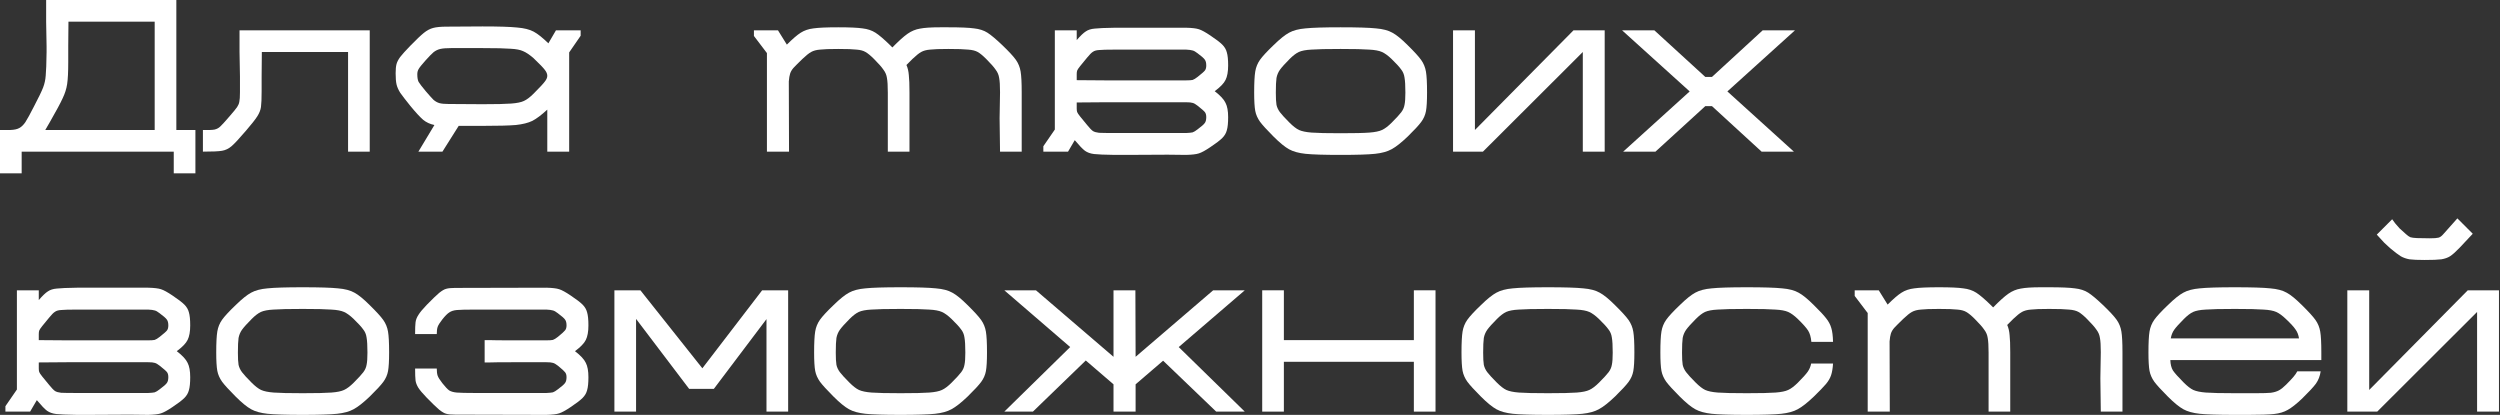 <?xml version="1.0" encoding="UTF-8"?> <svg xmlns="http://www.w3.org/2000/svg" width="693" height="115" viewBox="0 0 693 115" fill="none"><rect x="0" y="0" width="693" height="115" fill="#333333" stroke="none"/> <path d="M54.168 36.032V48.042H48.163V42.037H6.005V48.042H0V36.032H2.883C3.963 35.992 4.784 35.812 5.345 35.491C5.945 35.171 6.506 34.631 7.026 33.87C7.547 33.069 8.347 31.608 9.428 29.486C10.71 27.044 11.55 25.302 11.951 24.261C12.351 23.221 12.591 22.119 12.671 20.959C12.791 19.758 12.871 17.596 12.911 14.473V12.791L12.791 6.005V0H48.883V36.032H54.168ZM42.878 36.032V6.005H18.977L18.917 12.791V17.235C18.917 19.918 18.817 21.939 18.616 23.301C18.416 24.622 17.996 25.943 17.355 27.264C16.755 28.585 15.594 30.747 13.872 33.75C13.112 35.111 12.671 35.872 12.551 36.032H42.878Z" fill="white"></path> <path d="M102.489 8.407V42.037H96.484V14.413H72.582L72.522 21.199V25.282C72.522 27.324 72.462 28.785 72.342 29.666C72.222 30.507 71.882 31.368 71.321 32.248C70.761 33.129 69.72 34.45 68.199 36.212C66.357 38.374 65.016 39.815 64.175 40.536C63.374 41.216 62.494 41.637 61.533 41.797C60.612 41.957 58.85 42.037 56.248 42.037V36.032C57.809 36.072 58.89 36.032 59.491 35.912C60.132 35.752 60.652 35.471 61.052 35.071C61.493 34.671 62.334 33.75 63.575 32.309C64.696 31.027 65.416 30.147 65.737 29.666C66.057 29.186 66.257 28.705 66.337 28.225C66.457 27.704 66.517 26.824 66.517 25.583V21.199L66.397 14.413V8.407H102.489Z" fill="white"></path> <path d="M160.957 8.407V9.909L157.774 14.533V42.037H151.709V30.387C150.108 31.868 148.726 32.909 147.565 33.51C146.404 34.07 144.883 34.45 143.001 34.651C141.12 34.811 138.037 34.891 133.753 34.891H127.147L122.643 42.037H115.977L120.421 34.651C119.22 34.41 118.179 33.93 117.299 33.209C116.418 32.449 115.237 31.168 113.755 29.366C112.434 27.724 111.493 26.503 110.933 25.703C110.413 24.862 110.072 24.081 109.912 23.361C109.752 22.64 109.672 21.619 109.672 20.298C109.672 19.217 109.752 18.376 109.912 17.776C110.072 17.175 110.413 16.515 110.933 15.794C111.493 15.073 112.434 14.032 113.755 12.671C115.437 10.95 116.678 9.769 117.479 9.128C118.319 8.447 119.18 7.987 120.061 7.747C120.942 7.507 122.223 7.387 123.904 7.387L133.753 7.326C138.237 7.326 141.44 7.427 143.362 7.627C145.283 7.787 146.805 8.167 147.926 8.768C149.047 9.368 150.408 10.449 152.009 12.011L154.111 8.407H160.957ZM147.926 25.943C149.607 24.261 150.648 23.14 151.048 22.58C151.489 22.019 151.709 21.499 151.709 21.019C151.709 20.498 151.489 19.958 151.048 19.397C150.648 18.837 149.587 17.736 147.866 16.094C146.745 15.133 145.784 14.493 144.983 14.172C144.222 13.812 143.081 13.592 141.56 13.512C140.079 13.392 137.476 13.332 133.753 13.332H125.045C123.724 13.332 122.723 13.412 122.043 13.572C121.362 13.732 120.742 14.032 120.181 14.473C119.661 14.913 118.9 15.694 117.899 16.815C116.898 17.936 116.278 18.716 116.037 19.157C115.797 19.557 115.677 20.038 115.677 20.598C115.677 21.519 115.797 22.22 116.037 22.7C116.318 23.18 116.978 24.041 118.019 25.282C118.98 26.403 119.701 27.204 120.181 27.684C120.702 28.125 121.242 28.425 121.803 28.585C122.403 28.745 123.244 28.826 124.325 28.826L133.753 28.886C137.556 28.886 140.219 28.826 141.74 28.705C143.302 28.585 144.463 28.345 145.223 27.985C146.024 27.624 146.925 26.944 147.926 25.943Z" fill="white"></path> <path d="M283.215 42.037H277.21L277.089 32.789L277.21 25.583C277.21 23.741 277.129 22.42 276.969 21.619C276.849 20.778 276.529 20.018 276.008 19.337C275.528 18.616 274.647 17.616 273.366 16.334C272.445 15.414 271.665 14.773 271.024 14.413C270.383 14.052 269.503 13.832 268.382 13.752C267.301 13.632 265.459 13.572 262.857 13.572C260.495 13.572 258.813 13.632 257.812 13.752C256.811 13.832 255.991 14.052 255.35 14.413C254.71 14.773 253.909 15.414 252.948 16.334L251.267 18.016C251.627 18.817 251.847 19.758 251.927 20.838C252.047 21.879 252.107 23.461 252.107 25.583V42.037H246.102V25.703C246.102 23.821 246.022 22.46 245.862 21.619C245.742 20.778 245.421 20.018 244.901 19.337C244.421 18.616 243.54 17.616 242.259 16.334C241.338 15.414 240.557 14.773 239.917 14.413C239.316 14.052 238.495 13.832 237.454 13.752C236.454 13.632 234.752 13.572 232.35 13.572C229.988 13.572 228.306 13.632 227.305 13.752C226.305 13.832 225.484 14.052 224.843 14.413C224.203 14.773 223.402 15.414 222.441 16.334C221.24 17.495 220.399 18.336 219.919 18.857C219.479 19.377 219.178 19.898 219.018 20.418C218.858 20.898 218.738 21.619 218.658 22.58L218.718 42.037H212.592V14.713L208.989 9.969V8.407H215.655L218.117 12.371C219.719 10.77 221 9.669 221.961 9.068C222.962 8.427 224.143 8.027 225.504 7.867C226.905 7.667 229.187 7.567 232.35 7.567C235.473 7.567 237.715 7.667 239.076 7.867C240.477 8.027 241.678 8.427 242.679 9.068C243.68 9.709 245.021 10.85 246.703 12.491C247.143 12.931 247.363 13.152 247.363 13.152C249.085 11.39 250.486 10.129 251.567 9.368C252.648 8.608 253.809 8.127 255.05 7.927C256.291 7.687 258.133 7.567 260.575 7.567H262.857C266.18 7.567 268.562 7.667 270.003 7.867C271.484 8.027 272.726 8.427 273.726 9.068C274.727 9.709 276.089 10.85 277.81 12.491C279.652 14.253 280.913 15.614 281.593 16.575C282.274 17.535 282.714 18.616 282.915 19.817C283.115 20.979 283.215 22.9 283.215 25.583V42.037Z" fill="white"></path> <path d="M336.718 25.282C338.28 26.483 339.281 27.564 339.721 28.525C340.201 29.446 340.442 30.767 340.442 32.489C340.442 34.09 340.321 35.291 340.081 36.092C339.881 36.893 339.461 37.613 338.82 38.254C338.18 38.894 337.079 39.735 335.517 40.776C334.156 41.697 333.095 42.277 332.334 42.518C331.614 42.758 330.433 42.898 328.791 42.938C327.67 42.898 325.969 42.878 323.687 42.878L312.037 42.938H309.034C306.191 42.898 304.27 42.818 303.269 42.698C302.268 42.578 301.427 42.277 300.747 41.797C300.106 41.316 299.165 40.336 297.924 38.854L296.062 42.037H289.216V40.536L292.399 35.912V8.407H298.465V11.11C299.505 9.909 300.346 9.108 300.987 8.708C301.627 8.267 302.448 8.007 303.449 7.927C304.45 7.807 306.311 7.727 309.034 7.687H328.791C330.433 7.727 331.614 7.867 332.334 8.107C333.095 8.347 334.156 8.928 335.517 9.849C337.079 10.89 338.18 11.73 338.82 12.371C339.461 13.011 339.881 13.732 340.081 14.533C340.321 15.334 340.442 16.535 340.442 18.136C340.442 19.858 340.201 21.199 339.721 22.16C339.281 23.08 338.28 24.121 336.718 25.282ZM301.347 15.974C300.546 16.935 299.906 17.716 299.425 18.316C298.945 18.917 298.665 19.337 298.585 19.577C298.505 19.817 298.465 20.138 298.465 20.538V22.22L306.392 22.28H328.791C329.632 22.28 330.233 22.24 330.593 22.16C330.953 22.04 331.414 21.759 331.974 21.319C333.095 20.438 333.776 19.837 334.016 19.517C334.256 19.197 334.376 18.736 334.376 18.136C334.376 17.415 334.236 16.875 333.956 16.515C333.716 16.154 333.055 15.574 331.974 14.773C331.414 14.333 330.953 14.072 330.593 13.992C330.233 13.872 329.632 13.792 328.791 13.752H309.034C306.872 13.752 305.411 13.792 304.65 13.872C303.929 13.912 303.369 14.072 302.968 14.353C302.568 14.593 302.028 15.133 301.347 15.974ZM331.974 35.852C333.055 35.051 333.716 34.47 333.956 34.11C334.236 33.75 334.376 33.209 334.376 32.489C334.376 31.888 334.256 31.428 334.016 31.108C333.776 30.787 333.095 30.187 331.974 29.306C331.414 28.866 330.953 28.605 330.593 28.525C330.233 28.405 329.632 28.345 328.791 28.345H306.392L298.465 28.405V30.087C298.465 30.487 298.505 30.807 298.585 31.047C298.665 31.288 298.945 31.708 299.425 32.309C299.906 32.909 300.546 33.69 301.347 34.651C302.028 35.491 302.568 36.052 302.968 36.332C303.369 36.572 303.929 36.732 304.65 36.812C305.411 36.852 306.872 36.873 309.034 36.873H328.791C329.632 36.833 330.233 36.773 330.593 36.692C330.953 36.572 331.414 36.292 331.974 35.852Z" fill="white"></path> <path d="M371.617 42.938C367.053 42.938 363.81 42.838 361.888 42.638C360.006 42.438 358.485 42.017 357.324 41.377C356.163 40.736 354.722 39.555 353 37.833C351.199 36.032 349.958 34.671 349.277 33.75C348.596 32.789 348.156 31.788 347.956 30.747C347.756 29.666 347.655 27.965 347.655 25.643C347.655 22.96 347.756 21.019 347.956 19.817C348.156 18.616 348.596 17.535 349.277 16.575C349.958 15.614 351.219 14.253 353.06 12.491C354.782 10.809 356.203 9.669 357.324 9.068C358.485 8.427 360.006 8.027 361.888 7.867C363.81 7.667 367.053 7.567 371.617 7.567C376.221 7.567 379.484 7.667 381.405 7.867C383.327 8.027 384.848 8.427 385.969 9.068C387.09 9.669 388.492 10.809 390.173 12.491C392.015 14.293 393.276 15.674 393.956 16.635C394.637 17.596 395.077 18.677 395.278 19.878C395.478 21.039 395.578 22.96 395.578 25.643C395.578 28.005 395.478 29.726 395.278 30.807C395.077 31.888 394.637 32.889 393.956 33.81C393.276 34.731 392.035 36.072 390.233 37.833C388.431 39.555 386.93 40.736 385.729 41.377C384.568 42.017 383.047 42.438 381.165 42.638C379.283 42.838 376.101 42.938 371.617 42.938ZM371.617 36.933C375.42 36.933 378.082 36.873 379.604 36.752C381.165 36.632 382.326 36.392 383.087 36.032C383.887 35.672 384.788 34.991 385.789 33.99C387.07 32.709 387.951 31.748 388.431 31.108C388.912 30.467 389.212 29.786 389.332 29.066C389.492 28.345 389.572 27.224 389.572 25.703C389.572 23.781 389.492 22.38 389.332 21.499C389.212 20.618 388.892 19.858 388.371 19.217C387.891 18.536 387.01 17.576 385.729 16.334C384.768 15.414 383.887 14.773 383.087 14.413C382.286 14.052 381.105 13.832 379.544 13.752C378.022 13.632 375.38 13.572 371.617 13.572C367.773 13.572 365.071 13.632 363.509 13.752C361.988 13.832 360.827 14.052 360.026 14.413C359.266 14.773 358.425 15.414 357.504 16.334C356.223 17.616 355.322 18.616 354.802 19.337C354.321 20.018 354.001 20.778 353.841 21.619C353.721 22.46 353.661 23.821 353.661 25.703C353.661 27.224 353.721 28.345 353.841 29.066C354.001 29.786 354.321 30.467 354.802 31.108C355.282 31.748 356.163 32.709 357.444 33.99C358.445 34.991 359.326 35.672 360.086 36.032C360.887 36.392 362.048 36.632 363.57 36.752C365.131 36.873 367.813 36.933 371.617 36.933Z" fill="white"></path> <path d="M402.782 42.037V8.407H408.848V36.032L436.172 8.407H444.819V42.037H438.754V14.413L411.07 42.037H402.782Z" fill="white"></path> <path d="M449.642 8.407H458.59L472.703 21.319H474.564L488.617 8.407H497.565L478.828 25.342L497.264 42.037H488.317L474.564 29.426H472.703L458.891 42.037H449.943L468.379 25.342L449.642 8.407Z" fill="white"></path> <path d="M49.003 97.346C50.565 98.547 51.566 99.628 52.006 100.589C52.486 101.51 52.727 102.831 52.727 104.552C52.727 106.154 52.606 107.355 52.366 108.156C52.166 108.956 51.746 109.677 51.105 110.317C50.465 110.958 49.364 111.799 47.802 112.84C46.441 113.76 45.38 114.341 44.619 114.581C43.899 114.821 42.718 114.962 41.076 115.002C39.955 114.962 38.254 114.942 35.972 114.942L24.322 115.002H21.319C18.476 114.962 16.555 114.881 15.554 114.761C14.553 114.641 13.712 114.341 13.031 113.861C12.391 113.38 11.45 112.399 10.209 110.918L8.347 114.101H1.501V112.599L4.684 107.975V80.471H10.749V83.174C11.79 81.972 12.631 81.172 13.272 80.771C13.912 80.331 14.733 80.071 15.734 79.991C16.735 79.871 18.596 79.79 21.319 79.75H41.076C42.718 79.79 43.899 79.931 44.619 80.171C45.38 80.411 46.441 80.992 47.802 81.912C49.364 82.953 50.465 83.794 51.105 84.435C51.746 85.075 52.166 85.796 52.366 86.597C52.606 87.397 52.727 88.598 52.727 90.2C52.727 91.921 52.486 93.262 52.006 94.223C51.566 95.144 50.565 96.185 49.003 97.346ZM13.632 88.038C12.831 88.999 12.191 89.779 11.71 90.38C11.23 90.98 10.95 91.401 10.87 91.641C10.79 91.881 10.749 92.201 10.749 92.602V94.283L18.677 94.343H41.076C41.917 94.343 42.517 94.303 42.878 94.223C43.238 94.103 43.699 93.823 44.259 93.382C45.38 92.502 46.061 91.901 46.301 91.581C46.541 91.261 46.661 90.8 46.661 90.2C46.661 89.479 46.521 88.939 46.241 88.578C46.001 88.218 45.34 87.637 44.259 86.837C43.699 86.396 43.238 86.136 42.878 86.056C42.517 85.936 41.917 85.856 41.076 85.816H21.319C19.157 85.816 17.696 85.856 16.935 85.936C16.214 85.976 15.654 86.136 15.254 86.416C14.853 86.656 14.313 87.197 13.632 88.038ZM44.259 107.915C45.34 107.115 46.001 106.534 46.241 106.174C46.521 105.813 46.661 105.273 46.661 104.552C46.661 103.952 46.541 103.491 46.301 103.171C46.061 102.851 45.38 102.25 44.259 101.37C43.699 100.929 43.238 100.669 42.878 100.589C42.517 100.469 41.917 100.409 41.076 100.409H18.677L10.749 100.469V102.15C10.749 102.551 10.79 102.871 10.87 103.111C10.95 103.351 11.23 103.772 11.71 104.372C12.191 104.973 12.831 105.753 13.632 106.714C14.313 107.555 14.853 108.115 15.254 108.396C15.654 108.636 16.214 108.796 16.935 108.876C17.696 108.916 19.157 108.936 21.319 108.936H41.076C41.917 108.896 42.517 108.836 42.878 108.756C43.238 108.636 43.699 108.356 44.259 107.915Z" fill="white"></path> <path d="M83.902 115.002C79.338 115.002 76.095 114.901 74.173 114.701C72.291 114.501 70.77 114.081 69.609 113.44C68.448 112.8 67.007 111.619 65.285 109.897C63.484 108.095 62.242 106.734 61.562 105.813C60.881 104.853 60.441 103.852 60.241 102.811C60.041 101.73 59.94 100.028 59.94 97.706C59.94 95.024 60.041 93.082 60.241 91.881C60.441 90.68 60.881 89.599 61.562 88.638C62.242 87.677 63.504 86.316 65.345 84.555C67.067 82.873 68.488 81.732 69.609 81.132C70.77 80.491 72.291 80.091 74.173 79.931C76.095 79.73 79.338 79.63 83.902 79.63C88.506 79.63 91.769 79.73 93.69 79.931C95.612 80.091 97.133 80.491 98.254 81.132C99.375 81.732 100.777 82.873 102.458 84.555C104.3 86.356 105.561 87.737 106.241 88.698C106.922 89.659 107.362 90.74 107.563 91.941C107.763 93.102 107.863 95.024 107.863 97.706C107.863 100.068 107.763 101.79 107.563 102.871C107.362 103.952 106.922 104.953 106.241 105.874C105.561 106.794 104.32 108.136 102.518 109.897C100.716 111.619 99.215 112.8 98.014 113.44C96.853 114.081 95.332 114.501 93.45 114.701C91.568 114.901 88.386 115.002 83.902 115.002ZM83.902 108.996C87.705 108.996 90.367 108.936 91.889 108.816C93.45 108.696 94.611 108.456 95.372 108.095C96.172 107.735 97.073 107.055 98.074 106.054C99.355 104.773 100.236 103.812 100.716 103.171C101.197 102.531 101.497 101.85 101.617 101.129C101.777 100.409 101.857 99.288 101.857 97.766C101.857 95.845 101.777 94.443 101.617 93.563C101.497 92.682 101.177 91.921 100.656 91.281C100.176 90.6 99.295 89.639 98.014 88.398C97.053 87.477 96.172 86.837 95.372 86.476C94.571 86.116 93.39 85.896 91.829 85.816C90.307 85.696 87.665 85.636 83.902 85.636C80.058 85.636 77.356 85.696 75.794 85.816C74.273 85.896 73.112 86.116 72.311 86.476C71.551 86.837 70.71 87.477 69.789 88.398C68.508 89.679 67.607 90.68 67.087 91.401C66.606 92.081 66.286 92.842 66.126 93.683C66.006 94.523 65.946 95.885 65.946 97.766C65.946 99.288 66.006 100.409 66.126 101.129C66.286 101.85 66.606 102.531 67.087 103.171C67.567 103.812 68.448 104.773 69.729 106.054C70.73 107.055 71.611 107.735 72.371 108.095C73.172 108.456 74.333 108.696 75.855 108.816C77.416 108.936 80.098 108.996 83.902 108.996Z" fill="white"></path> <path d="M159.386 97.346C160.948 98.547 161.949 99.628 162.389 100.589C162.869 101.51 163.11 102.831 163.11 104.552C163.11 106.154 162.99 107.355 162.749 108.156C162.549 108.956 162.129 109.677 161.488 110.317C160.848 110.958 159.747 111.799 158.185 112.84C156.824 113.76 155.763 114.341 155.003 114.581C154.282 114.821 153.101 114.962 151.459 115.002L126.177 114.942C125.096 114.942 124.275 114.861 123.715 114.701C123.194 114.581 122.534 114.201 121.733 113.56C120.972 112.92 119.811 111.799 118.25 110.197C117.169 109.076 116.408 108.176 115.968 107.495C115.528 106.774 115.267 106.094 115.187 105.453C115.107 104.773 115.067 103.672 115.067 102.15H121.073C121.073 102.991 121.153 103.652 121.313 104.132C121.473 104.612 121.913 105.313 122.634 106.234C123.395 107.195 124.015 107.855 124.496 108.216C125.016 108.536 125.717 108.736 126.597 108.816C127.518 108.896 129.22 108.936 131.702 108.936H151.459C152.3 108.896 152.901 108.836 153.261 108.756C153.621 108.636 154.082 108.356 154.642 107.915C155.723 107.115 156.384 106.534 156.624 106.174C156.904 105.813 157.044 105.273 157.044 104.552C157.044 103.952 156.904 103.491 156.624 103.171C156.384 102.851 155.723 102.25 154.642 101.37C154.082 100.929 153.621 100.669 153.261 100.589C152.901 100.469 152.3 100.409 151.459 100.409H142.271C138.748 100.409 136.606 100.429 135.846 100.469H134.344V94.283H135.846C136.606 94.323 138.748 94.343 142.271 94.343H151.459C152.3 94.343 152.901 94.303 153.261 94.223C153.621 94.103 154.082 93.823 154.642 93.382C155.723 92.502 156.384 91.901 156.624 91.581C156.904 91.261 157.044 90.8 157.044 90.2C157.044 89.479 156.904 88.939 156.624 88.578C156.384 88.218 155.723 87.637 154.642 86.837C154.082 86.396 153.621 86.136 153.261 86.056C152.901 85.936 152.3 85.856 151.459 85.816H131.702C129.22 85.816 127.538 85.856 126.657 85.936C125.777 86.016 125.076 86.236 124.556 86.597C124.035 86.917 123.395 87.557 122.634 88.518C121.913 89.439 121.473 90.14 121.313 90.62C121.153 91.1 121.073 91.761 121.073 92.602H115.067C115.067 91.08 115.107 89.999 115.187 89.359C115.267 88.678 115.528 87.998 115.968 87.317C116.408 86.597 117.169 85.676 118.25 84.555C119.811 82.953 120.972 81.832 121.733 81.192C122.534 80.551 123.194 80.171 123.715 80.051C124.275 79.891 125.096 79.811 126.177 79.811L151.459 79.75C153.101 79.79 154.282 79.931 155.003 80.171C155.763 80.411 156.824 80.992 158.185 81.912C159.747 82.953 160.848 83.794 161.488 84.435C162.129 85.075 162.549 85.796 162.749 86.597C162.99 87.397 163.11 88.598 163.11 90.2C163.11 91.921 162.869 93.262 162.389 94.223C161.949 95.144 160.948 96.185 159.386 97.346Z" fill="white"></path> <path d="M211.268 80.471H218.474V114.101H212.469V88.458L197.876 107.795H191.03L176.317 88.398V114.101H170.311V80.471H177.518L194.693 102.09L211.268 80.471Z" fill="white"></path> <path d="M249.634 115.002C245.07 115.002 241.827 114.901 239.905 114.701C238.024 114.501 236.502 114.081 235.341 113.44C234.18 112.8 232.739 111.619 231.017 109.897C229.216 108.095 227.975 106.734 227.294 105.813C226.614 104.853 226.173 103.852 225.973 102.811C225.773 101.73 225.673 100.028 225.673 97.706C225.673 95.024 225.773 93.082 225.973 91.881C226.173 90.68 226.614 89.599 227.294 88.638C227.975 87.677 229.236 86.316 231.078 84.555C232.799 82.873 234.22 81.732 235.341 81.132C236.502 80.491 238.024 80.091 239.905 79.931C241.827 79.73 245.07 79.63 249.634 79.63C254.238 79.63 257.501 79.73 259.423 79.931C261.344 80.091 262.866 80.491 263.987 81.132C265.108 81.732 266.509 82.873 268.19 84.555C270.032 86.356 271.293 87.737 271.974 88.698C272.654 89.659 273.095 90.74 273.295 91.941C273.495 93.102 273.595 95.024 273.595 97.706C273.595 100.068 273.495 101.79 273.295 102.871C273.095 103.952 272.654 104.953 271.974 105.874C271.293 106.794 270.052 108.136 268.25 109.897C266.449 111.619 264.947 112.8 263.746 113.44C262.585 114.081 261.064 114.501 259.182 114.701C257.301 114.901 254.118 115.002 249.634 115.002ZM249.634 108.996C253.437 108.996 256.1 108.936 257.621 108.816C259.182 108.696 260.343 108.456 261.104 108.095C261.905 107.735 262.806 107.055 263.806 106.054C265.088 104.773 265.968 103.812 266.449 103.171C266.929 102.531 267.229 101.85 267.35 101.129C267.51 100.409 267.59 99.288 267.59 97.766C267.59 95.845 267.51 94.443 267.35 93.563C267.229 92.682 266.909 91.921 266.389 91.281C265.908 90.6 265.027 89.639 263.746 88.398C262.786 87.477 261.905 86.837 261.104 86.476C260.303 86.116 259.122 85.896 257.561 85.816C256.04 85.696 253.397 85.636 249.634 85.636C245.791 85.636 243.088 85.696 241.527 85.816C240.005 85.896 238.844 86.116 238.044 86.476C237.283 86.837 236.442 87.477 235.521 88.398C234.24 89.679 233.34 90.68 232.819 91.401C232.339 92.081 232.018 92.842 231.858 93.683C231.738 94.523 231.678 95.885 231.678 97.766C231.678 99.288 231.738 100.409 231.858 101.129C232.018 101.85 232.339 102.531 232.819 103.171C233.299 103.812 234.18 104.773 235.461 106.054C236.462 107.055 237.343 107.735 238.104 108.095C238.904 108.456 240.065 108.696 241.587 108.816C243.148 108.936 245.831 108.996 249.634 108.996Z" fill="white"></path> <path d="M345.056 80.471L326.74 96.205L345.056 114.101H337.129L322.416 99.988L314.79 106.534V114.101H308.664V106.534L300.977 99.928L286.324 114.101H278.397L296.654 96.205L278.397 80.471H287.165L308.664 98.907V80.471H314.73L314.79 98.907L336.289 80.471H345.056Z" fill="white"></path> <path d="M391.921 80.471H397.926V114.101H391.921V100.289H355.889V114.101H349.884V80.471H355.889V94.283H391.921V80.471Z" fill="white"></path> <path d="M429.089 115.002C424.525 115.002 421.282 114.901 419.361 114.701C417.479 114.501 415.958 114.081 414.797 113.44C413.636 112.8 412.194 111.619 410.473 109.897C408.671 108.095 407.43 106.734 406.75 105.813C406.069 104.853 405.629 103.852 405.428 102.811C405.228 101.73 405.128 100.028 405.128 97.706C405.128 95.024 405.228 93.082 405.428 91.881C405.629 90.68 406.069 89.599 406.75 88.638C407.43 87.677 408.691 86.316 410.533 84.555C412.254 82.873 413.676 81.732 414.797 81.132C415.958 80.491 417.479 80.091 419.361 79.931C421.282 79.73 424.525 79.63 429.089 79.63C433.693 79.63 436.956 79.73 438.878 79.931C440.8 80.091 442.321 80.491 443.442 81.132C444.563 81.732 445.964 82.873 447.646 84.555C449.487 86.356 450.748 87.737 451.429 88.698C452.11 89.659 452.55 90.74 452.75 91.941C452.95 93.102 453.05 95.024 453.05 97.706C453.05 100.068 452.95 101.79 452.75 102.871C452.55 103.952 452.11 104.953 451.429 105.874C450.748 106.794 449.507 108.136 447.706 109.897C445.904 111.619 444.403 112.8 443.202 113.44C442.041 114.081 440.519 114.501 438.638 114.701C436.756 114.901 433.573 115.002 429.089 115.002ZM429.089 108.996C432.893 108.996 435.555 108.936 437.076 108.816C438.638 108.696 439.799 108.456 440.559 108.095C441.36 107.735 442.261 107.055 443.262 106.054C444.543 104.773 445.424 103.812 445.904 103.171C446.385 102.531 446.685 101.85 446.805 101.129C446.965 100.409 447.045 99.288 447.045 97.766C447.045 95.845 446.965 94.443 446.805 93.563C446.685 92.682 446.365 91.921 445.844 91.281C445.364 90.6 444.483 89.639 443.202 88.398C442.241 87.477 441.36 86.837 440.559 86.476C439.759 86.116 438.578 85.896 437.016 85.816C435.495 85.696 432.853 85.636 429.089 85.636C425.246 85.636 422.543 85.696 420.982 85.816C419.461 85.896 418.3 86.116 417.499 86.476C416.738 86.837 415.898 87.477 414.977 88.398C413.696 89.679 412.795 90.68 412.274 91.401C411.794 92.081 411.474 92.842 411.314 93.683C411.193 94.523 411.133 95.885 411.133 97.766C411.133 99.288 411.193 100.409 411.314 101.129C411.474 101.85 411.794 102.531 412.274 103.171C412.755 103.812 413.636 104.773 414.917 106.054C415.918 107.055 416.798 107.735 417.559 108.095C418.36 108.456 419.521 108.696 421.042 108.816C422.604 108.936 425.286 108.996 429.089 108.996Z" fill="white"></path> <path d="M460.255 97.706C460.255 95.024 460.355 93.082 460.555 91.881C460.755 90.68 461.196 89.599 461.876 88.638C462.557 87.677 463.818 86.316 465.66 84.555C467.381 82.873 468.802 81.732 469.923 81.132C471.084 80.491 472.606 80.091 474.487 79.931C476.409 79.73 479.652 79.63 484.216 79.63C488.82 79.63 492.083 79.73 494.005 79.931C495.926 80.091 497.448 80.491 498.569 81.132C499.69 81.732 501.091 82.873 502.772 84.555C504.374 86.116 505.515 87.337 506.195 88.218C506.876 89.059 507.357 89.96 507.637 90.92C507.917 91.841 508.077 93.122 508.117 94.764H502.112C501.992 93.442 501.692 92.402 501.211 91.641C500.731 90.88 499.77 89.799 498.329 88.398C497.368 87.477 496.487 86.837 495.686 86.476C494.886 86.116 493.704 85.896 492.143 85.816C490.622 85.696 487.979 85.636 484.216 85.636C480.373 85.636 477.67 85.696 476.109 85.816C474.588 85.896 473.427 86.116 472.626 86.476C471.865 86.837 471.024 87.477 470.104 88.398C468.822 89.679 467.922 90.68 467.401 91.401C466.921 92.081 466.601 92.842 466.44 93.683C466.32 94.523 466.26 95.885 466.26 97.766C466.26 99.288 466.32 100.409 466.44 101.129C466.601 101.85 466.921 102.531 467.401 103.171C467.882 103.812 468.762 104.773 470.044 106.054C471.044 107.055 471.925 107.735 472.686 108.095C473.487 108.456 474.648 108.696 476.169 108.816C477.73 108.936 480.413 108.996 484.216 108.996C488.019 108.996 490.682 108.936 492.203 108.816C493.764 108.696 494.926 108.456 495.686 108.095C496.487 107.735 497.388 107.055 498.389 106.054C499.71 104.732 500.611 103.732 501.091 103.051C501.571 102.37 501.892 101.61 502.052 100.769H508.117C508.037 102.09 507.857 103.171 507.577 104.012C507.296 104.853 506.816 105.673 506.135 106.474C505.455 107.275 504.354 108.416 502.833 109.897C501.031 111.619 499.53 112.8 498.329 113.44C497.167 114.081 495.646 114.501 493.764 114.701C491.883 114.901 488.7 115.002 484.216 115.002C479.652 115.002 476.409 114.901 474.487 114.701C472.606 114.501 471.084 114.081 469.923 113.44C468.762 112.8 467.321 111.619 465.6 109.897C463.798 108.095 462.557 106.734 461.876 105.813C461.196 104.853 460.755 103.852 460.555 102.811C460.355 101.73 460.255 100.028 460.255 97.706Z" fill="white"></path> <path d="M588.348 114.101H582.342L582.222 104.853L582.342 97.646C582.342 95.805 582.262 94.484 582.102 93.683C581.982 92.842 581.662 92.081 581.141 91.401C580.661 90.68 579.78 89.679 578.499 88.398C577.578 87.477 576.797 86.837 576.157 86.476C575.516 86.116 574.635 85.896 573.514 85.816C572.434 85.696 570.592 85.636 567.99 85.636C565.628 85.636 563.946 85.696 562.945 85.816C561.944 85.896 561.124 86.116 560.483 86.476C559.842 86.837 559.042 87.477 558.081 88.398L556.399 90.08C556.76 90.88 556.98 91.821 557.06 92.902C557.18 93.943 557.24 95.524 557.24 97.646V114.101H551.235V97.766C551.235 95.885 551.155 94.523 550.995 93.683C550.875 92.842 550.554 92.081 550.034 91.401C549.553 90.68 548.673 89.679 547.391 88.398C546.471 87.477 545.69 86.837 545.049 86.476C544.449 86.116 543.628 85.896 542.587 85.816C541.586 85.696 539.885 85.636 537.483 85.636C535.121 85.636 533.439 85.696 532.438 85.816C531.437 85.896 530.617 86.116 529.976 86.476C529.335 86.837 528.535 87.477 527.574 88.398C526.373 89.559 525.532 90.4 525.052 90.92C524.611 91.441 524.311 91.961 524.151 92.482C523.991 92.962 523.871 93.683 523.791 94.644L523.851 114.101H517.725V86.777L514.122 82.032V80.471H520.788L523.25 84.435C524.851 82.833 526.133 81.732 527.093 81.132C528.094 80.491 529.275 80.091 530.637 79.931C532.038 79.73 534.32 79.63 537.483 79.63C540.605 79.63 542.847 79.73 544.209 79.931C545.61 80.091 546.811 80.491 547.812 81.132C548.813 81.772 550.154 82.913 551.835 84.555C552.276 84.995 552.496 85.215 552.496 85.215C554.217 83.454 555.619 82.193 556.7 81.432C557.781 80.671 558.942 80.191 560.183 79.991C561.424 79.75 563.265 79.63 565.708 79.63H567.99C571.313 79.63 573.695 79.73 575.136 79.931C576.617 80.091 577.858 80.491 578.859 81.132C579.86 81.772 581.221 82.913 582.943 84.555C584.784 86.316 586.046 87.677 586.726 88.638C587.407 89.599 587.847 90.68 588.047 91.881C588.247 93.042 588.348 94.964 588.348 97.646V114.101Z" fill="white"></path> <path d="M601.616 99.808C601.656 101.009 601.896 101.97 602.336 102.691C602.817 103.411 603.817 104.532 605.339 106.054C606.34 107.055 607.22 107.735 607.981 108.095C608.782 108.456 609.943 108.696 611.464 108.816C613.026 108.936 615.708 108.996 619.511 108.996H625.457C627.258 108.996 628.599 108.956 629.48 108.876C630.361 108.756 631.102 108.536 631.702 108.216C632.303 107.895 632.963 107.375 633.684 106.654C634.605 105.733 635.285 105.013 635.726 104.492C636.206 103.932 636.566 103.411 636.807 102.931H643.292C643.092 104.252 642.652 105.393 641.971 106.354C641.291 107.275 640.009 108.656 638.128 110.498C636.566 111.979 635.245 113.02 634.164 113.62C633.123 114.221 631.862 114.601 630.381 114.761C628.94 114.922 626.578 115.002 623.295 115.002H619.511C614.947 115.002 611.704 114.901 609.783 114.701C607.901 114.501 606.38 114.081 605.219 113.44C604.058 112.8 602.616 111.619 600.895 109.897C599.093 108.095 597.852 106.734 597.172 105.813C596.491 104.853 596.051 103.852 595.85 102.811C595.65 101.73 595.55 100.028 595.55 97.706C595.55 95.024 595.65 93.082 595.85 91.881C596.051 90.68 596.491 89.599 597.172 88.638C597.852 87.677 599.113 86.316 600.955 84.555C602.676 82.873 604.098 81.732 605.219 81.132C606.38 80.491 607.901 80.091 609.783 79.931C611.704 79.73 614.947 79.63 619.511 79.63C624.115 79.63 627.378 79.73 629.3 79.931C631.222 80.091 632.743 80.491 633.864 81.132C634.985 81.732 636.386 82.873 638.068 84.555C639.909 86.356 641.17 87.737 641.851 88.698C642.532 89.659 642.972 90.74 643.172 91.941C643.372 93.102 643.473 95.024 643.473 97.706V99.808H601.616ZM619.511 85.636C615.668 85.636 612.966 85.696 611.404 85.816C609.883 85.896 608.722 86.116 607.921 86.476C607.16 86.837 606.32 87.477 605.399 88.398C604.078 89.719 603.177 90.72 602.697 91.401C602.216 92.081 601.896 92.882 601.736 93.803H637.287C637.127 92.802 636.807 91.981 636.326 91.341C635.886 90.66 634.985 89.679 633.624 88.398C632.663 87.477 631.782 86.837 630.981 86.476C630.181 86.116 629 85.896 627.438 85.816C625.917 85.696 623.275 85.636 619.511 85.636Z" fill="white"></path> <path d="M662.507 68.761C661.907 68.24 661.366 67.74 660.886 67.259C660.406 66.739 659.725 65.998 658.844 65.037L663.108 60.774C663.348 61.054 663.628 61.434 663.949 61.915C664.309 62.355 664.709 62.816 665.15 63.296C665.63 63.736 666.231 64.277 666.951 64.917C667.392 65.318 667.792 65.598 668.152 65.758C668.513 65.878 669.133 65.958 670.014 65.998C670.935 66.038 672.116 66.058 673.557 66.058C674.718 66.058 675.519 65.998 675.959 65.878C676.4 65.758 676.84 65.438 677.281 64.917L681.184 60.533L685.448 64.797L681.724 68.761C680.684 69.842 679.823 70.602 679.142 71.043C678.502 71.443 677.701 71.723 676.74 71.883C675.779 72.004 674.238 72.064 672.116 72.064C670.234 72.064 668.833 72.004 667.912 71.883C667.031 71.723 666.231 71.443 665.51 71.043C664.79 70.602 663.789 69.842 662.507 68.761ZM684.066 80.471H692.714V114.101H686.649V86.476L658.964 114.101H650.677V80.471H656.742V108.095L684.066 80.471Z" fill="white"></path> </svg> 